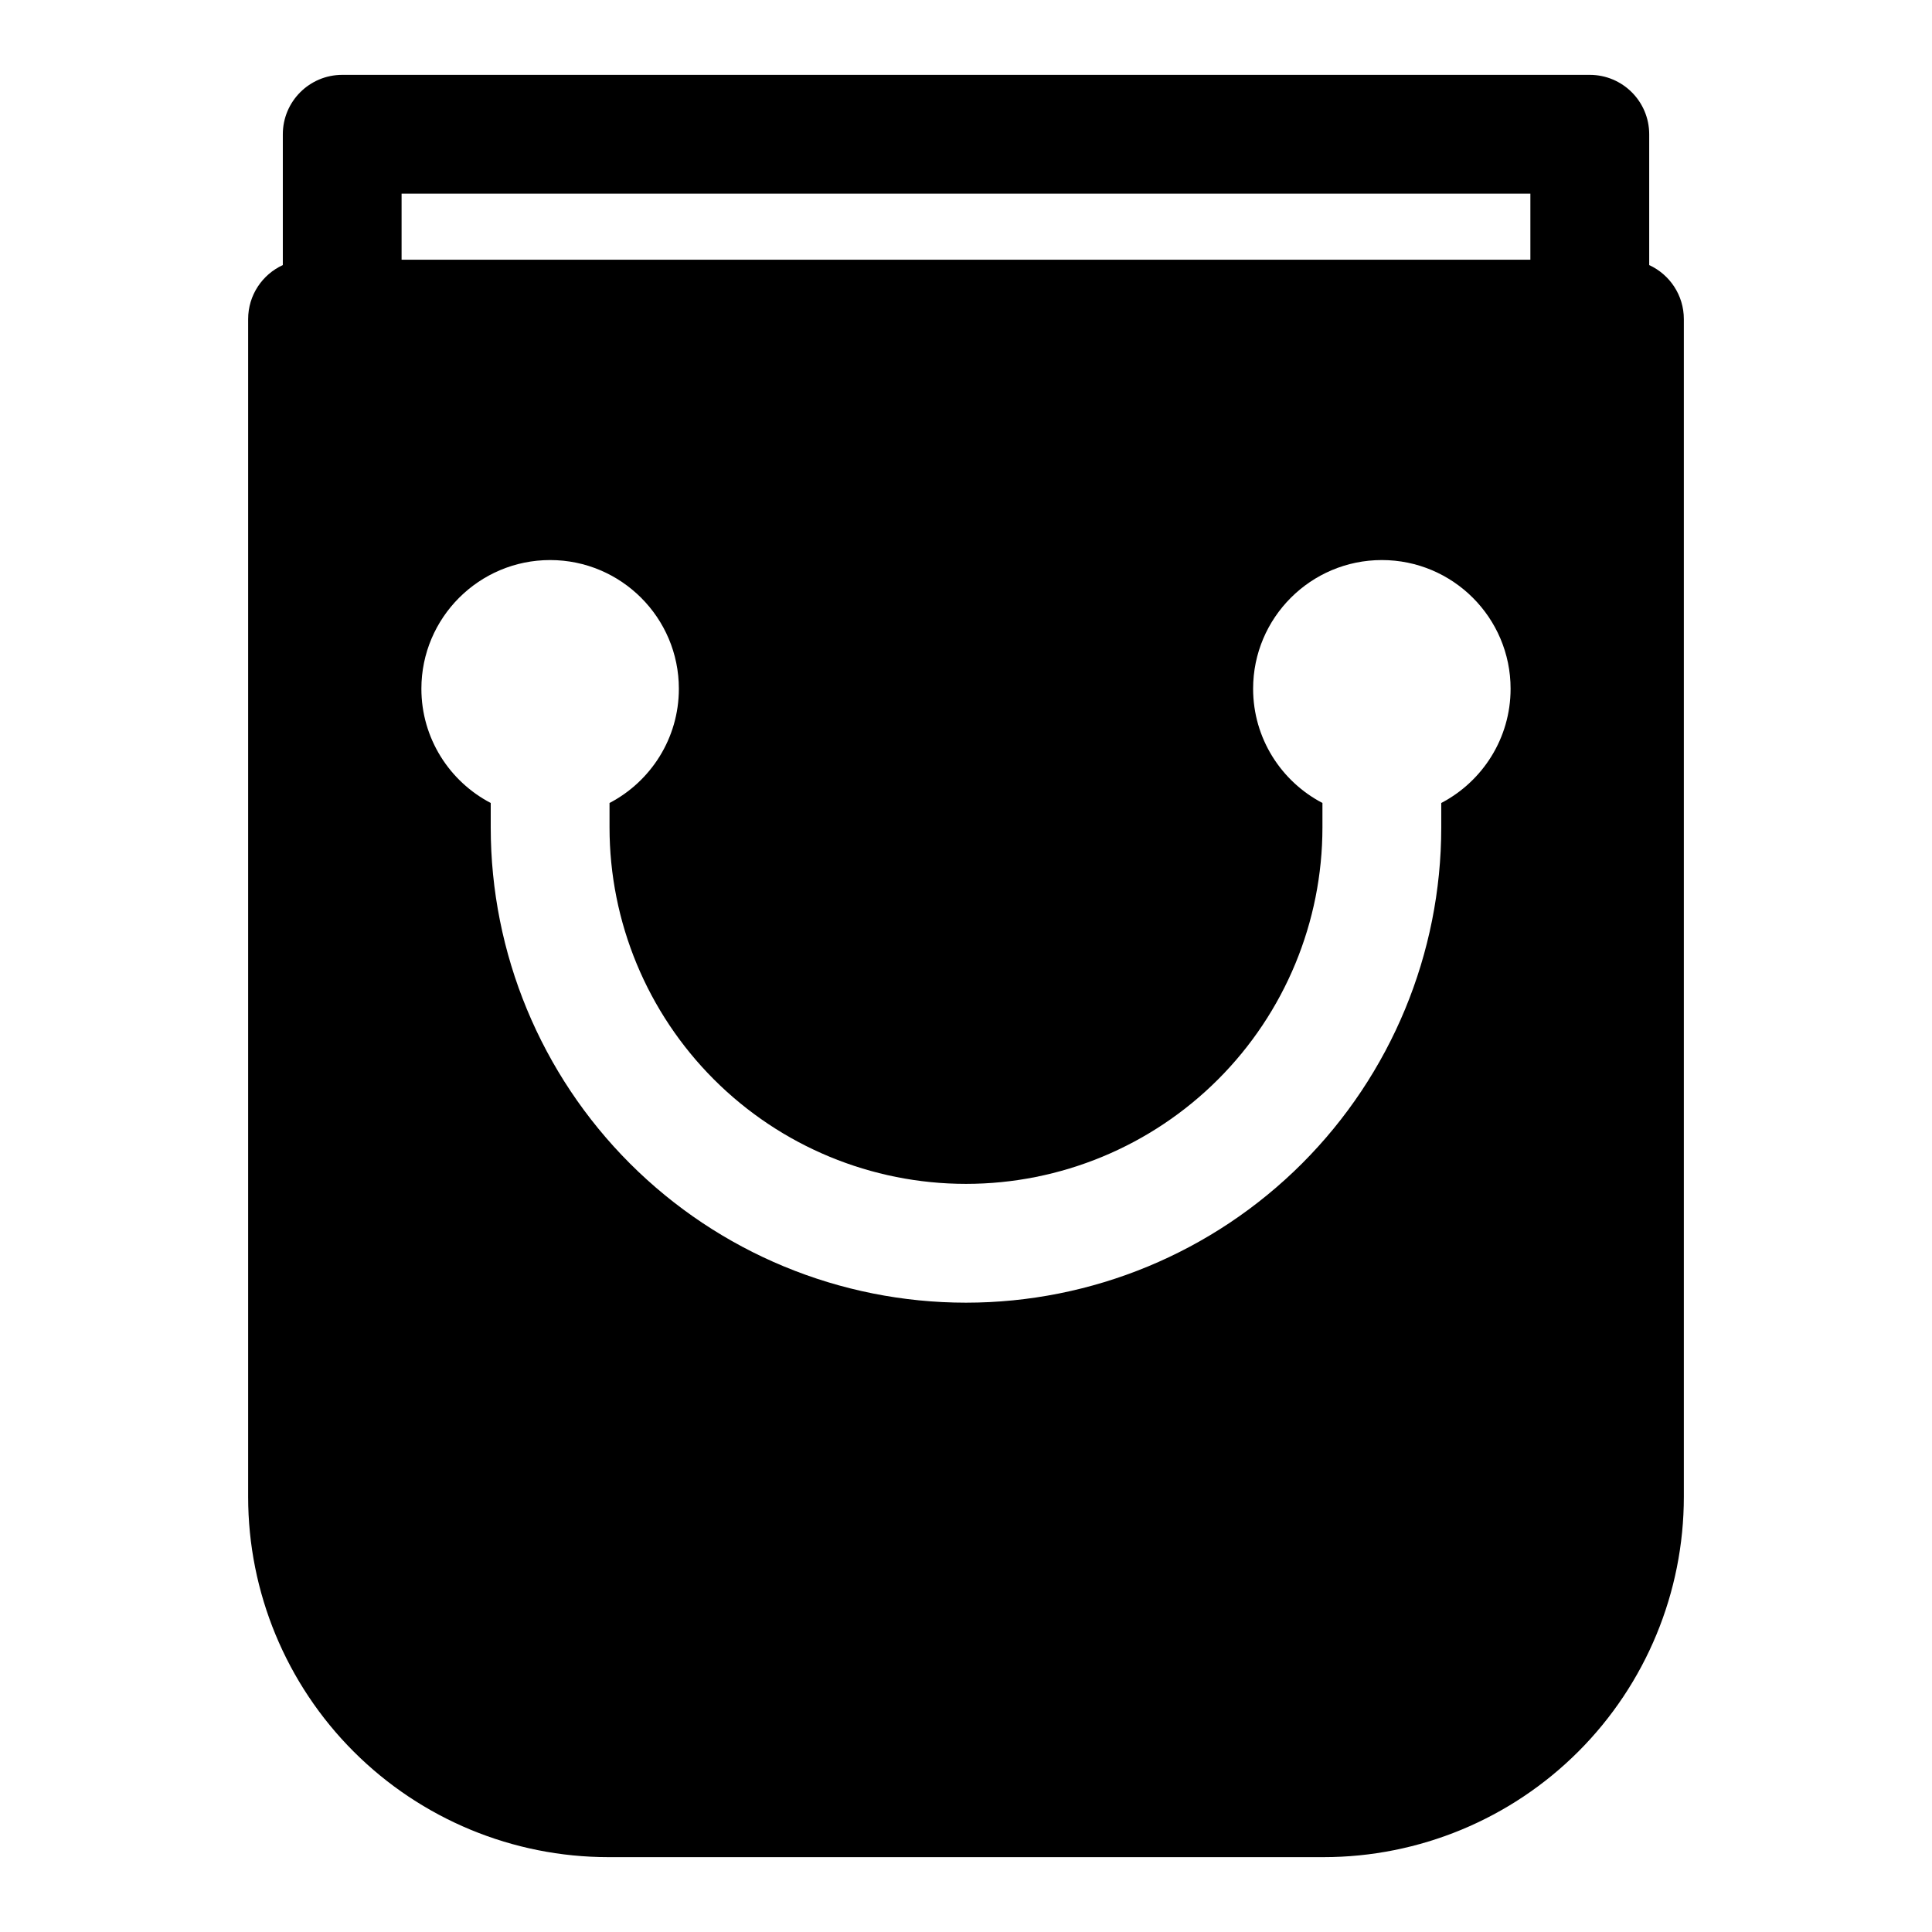 <?xml version="1.0" encoding="UTF-8"?>
<!-- Uploaded to: SVG Repo, www.svgrepo.com, Generator: SVG Repo Mixer Tools -->
<svg fill="#000000" width="800px" height="800px" version="1.1" viewBox="144 144 512 512" xmlns="http://www.w3.org/2000/svg">
 <path d="m218.94 214.25c-5.414 2.488-9.18 7.965-9.18 14.312v312.11c0 25.316 10.059 49.609 27.961 67.512 17.918 17.918 42.195 27.977 67.527 27.977h189.5c25.332 0 49.609-10.059 67.527-27.977 17.902-17.902 27.961-42.195 27.961-67.512v-312.11c0-6.344-3.762-11.824-9.18-14.312v-34.668c0-8.691-7.055-15.742-15.742-15.742h-330.62c-8.691 0-15.742 7.055-15.742 15.742v34.668zm275.52 142.55v6.473c0 25.047-9.949 49.074-27.664 66.785-17.727 17.727-41.754 27.68-66.801 27.68s-49.074-9.949-66.801-27.68c-17.711-17.711-27.664-41.738-27.664-66.785v-6.473c10.91-5.699 18.375-17.129 18.375-30.277 0-18.812-15.289-34.102-34.117-34.102-18.828 0-34.117 15.289-34.117 34.102 0 13.145 7.461 24.578 18.375 30.277v6.473c0 33.395 13.273 65.434 36.887 89.062 23.617 23.617 55.656 36.887 89.062 36.887 33.41 0 65.449-13.273 89.062-36.887 23.617-23.633 36.887-55.672 36.887-89.062v-6.473c10.91-5.699 18.375-17.129 18.375-30.277 0-18.812-15.289-34.102-34.117-34.102s-34.117 15.289-34.117 34.102c0 13.145 7.461 24.578 18.375 30.277zm55.105-161.47v17.492h-299.14v-17.492z" fill-rule="evenodd"/>
</svg>